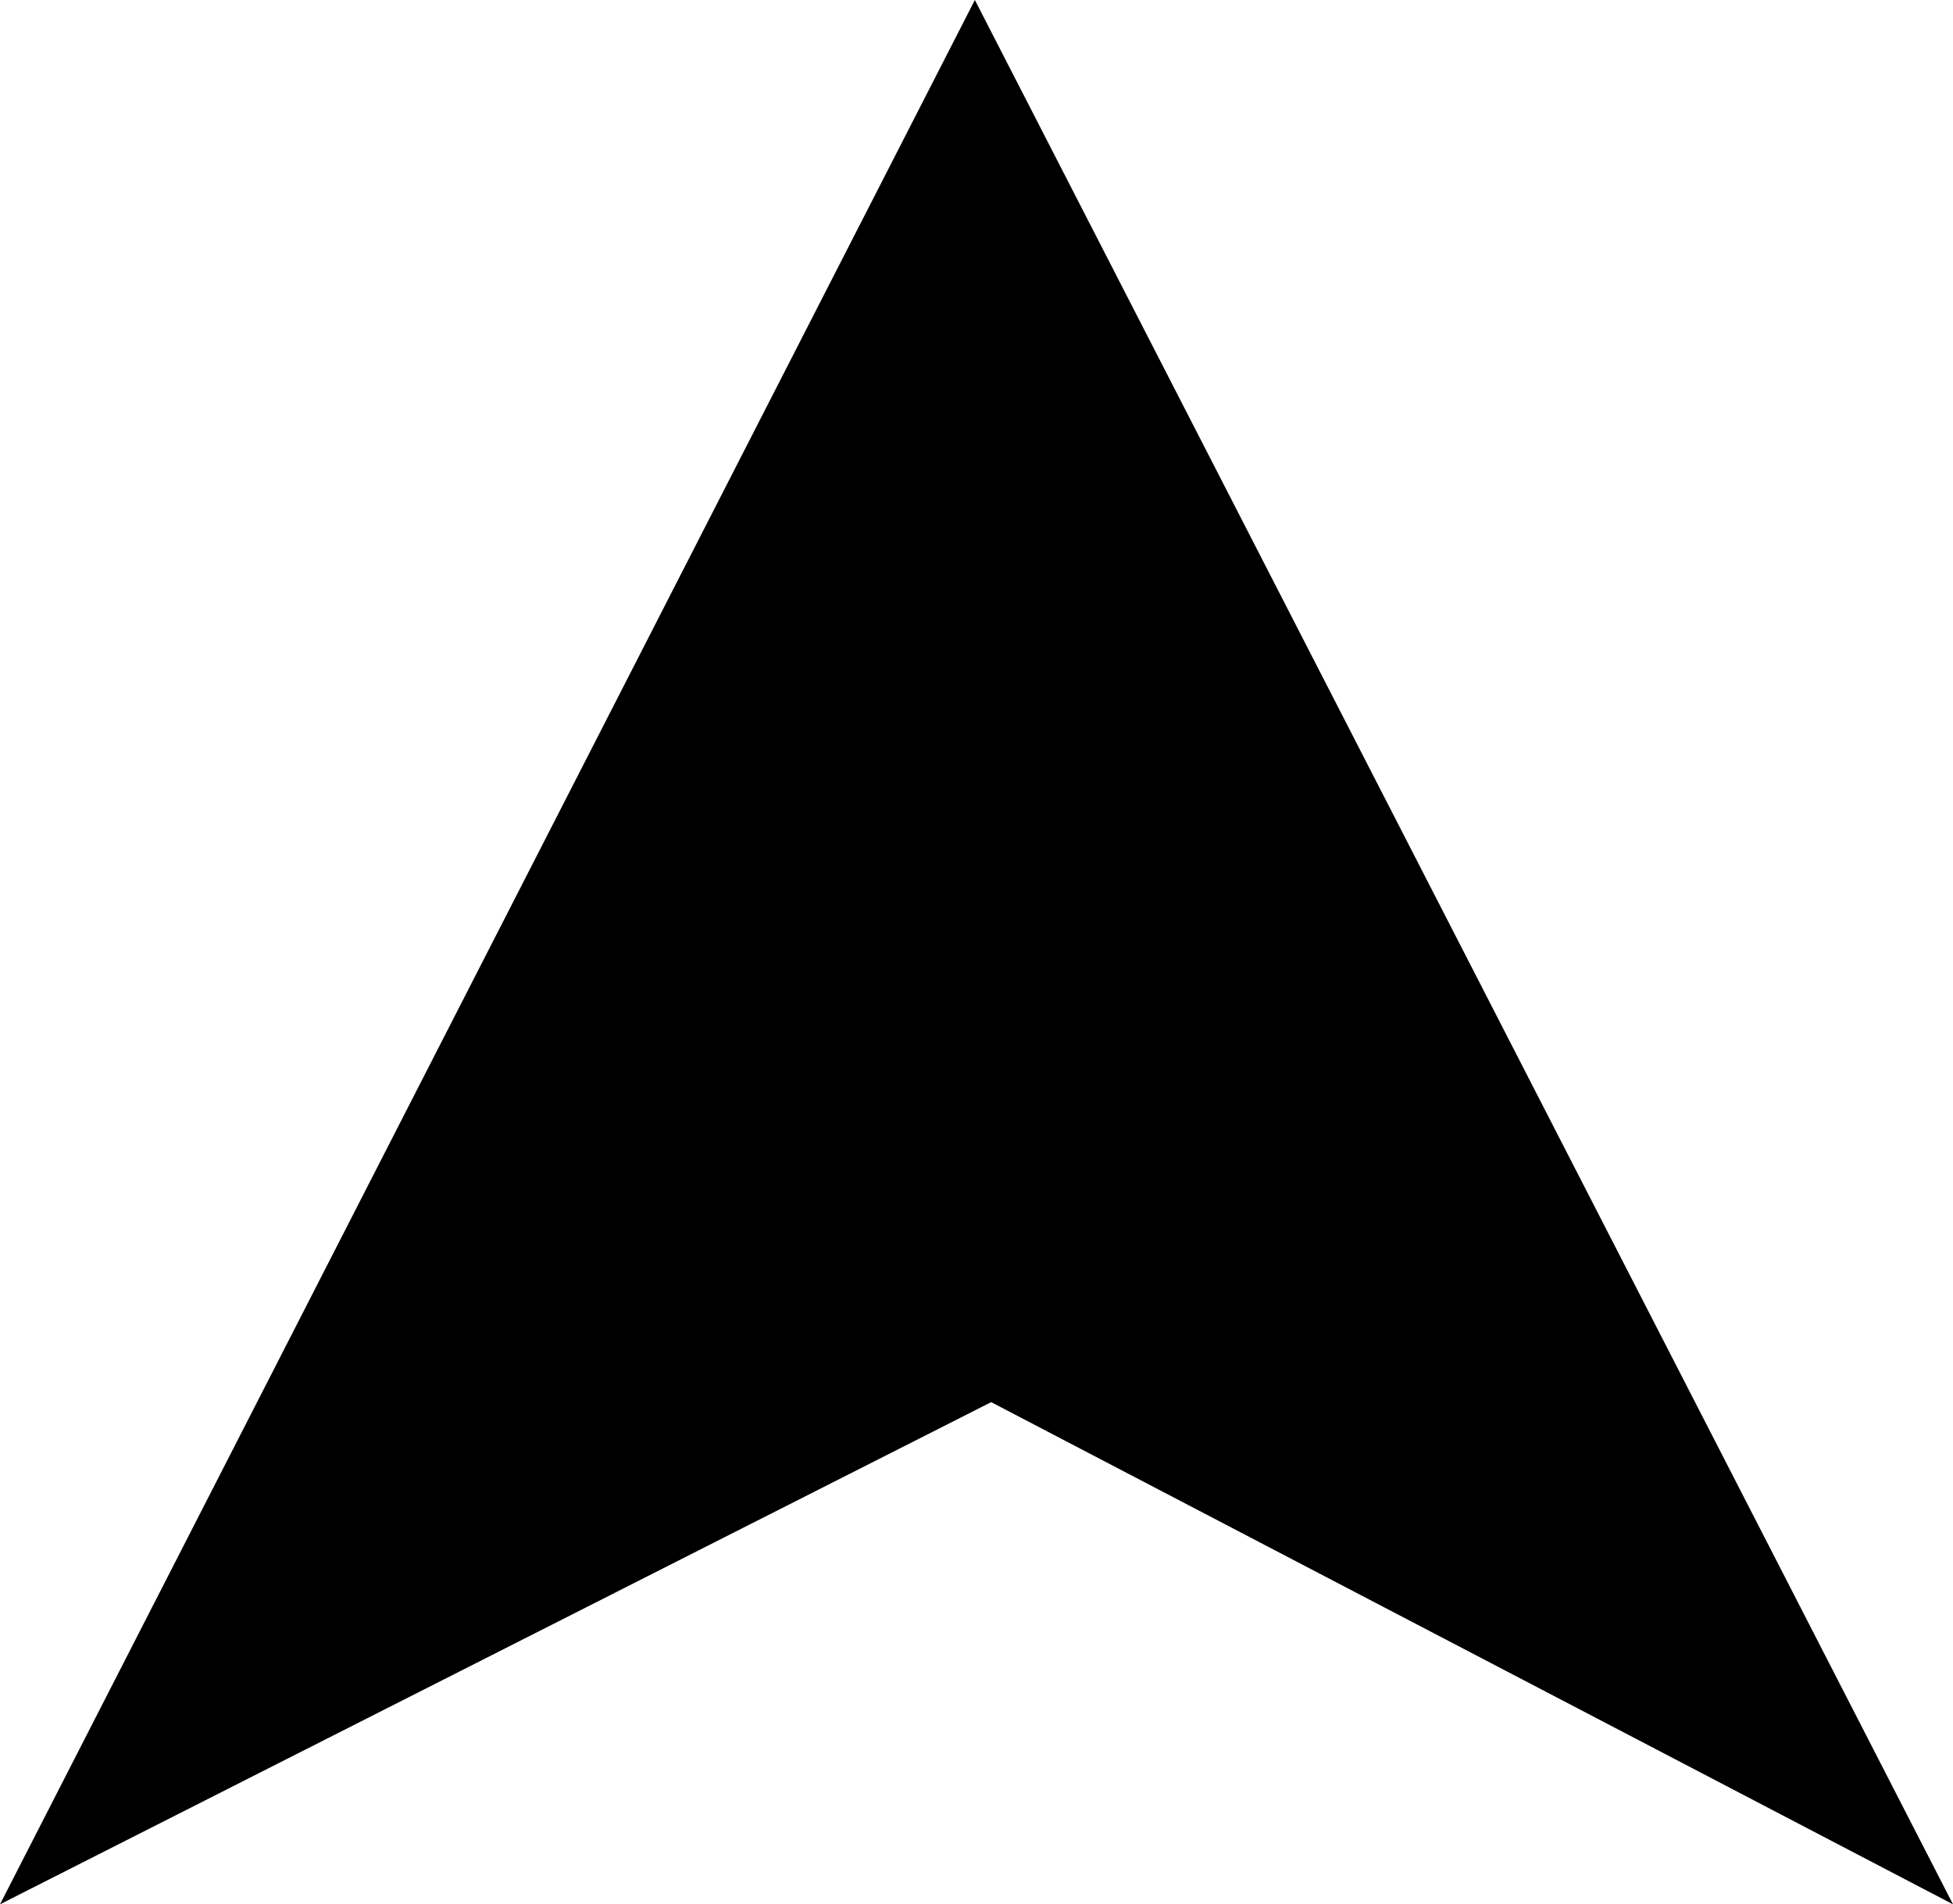 <?xml version="1.0" encoding="utf-8"?>
<!-- Generator: Adobe Illustrator 24.0.0, SVG Export Plug-In . SVG Version: 6.00 Build 0)  -->
<svg version="1.1" id="图层_1" xmlns="http://www.w3.org/2000/svg" xmlns:xlink="http://www.w3.org/1999/xlink" x="0px" y="0px"
	 viewBox="0 0 59.9 58.4" style="enable-background:new 0 0 59.9 58.4;" xml:space="preserve">
<polygon points="29.9,0 0,58.4 30.4,43 59.9,58.4 "/>
</svg>
